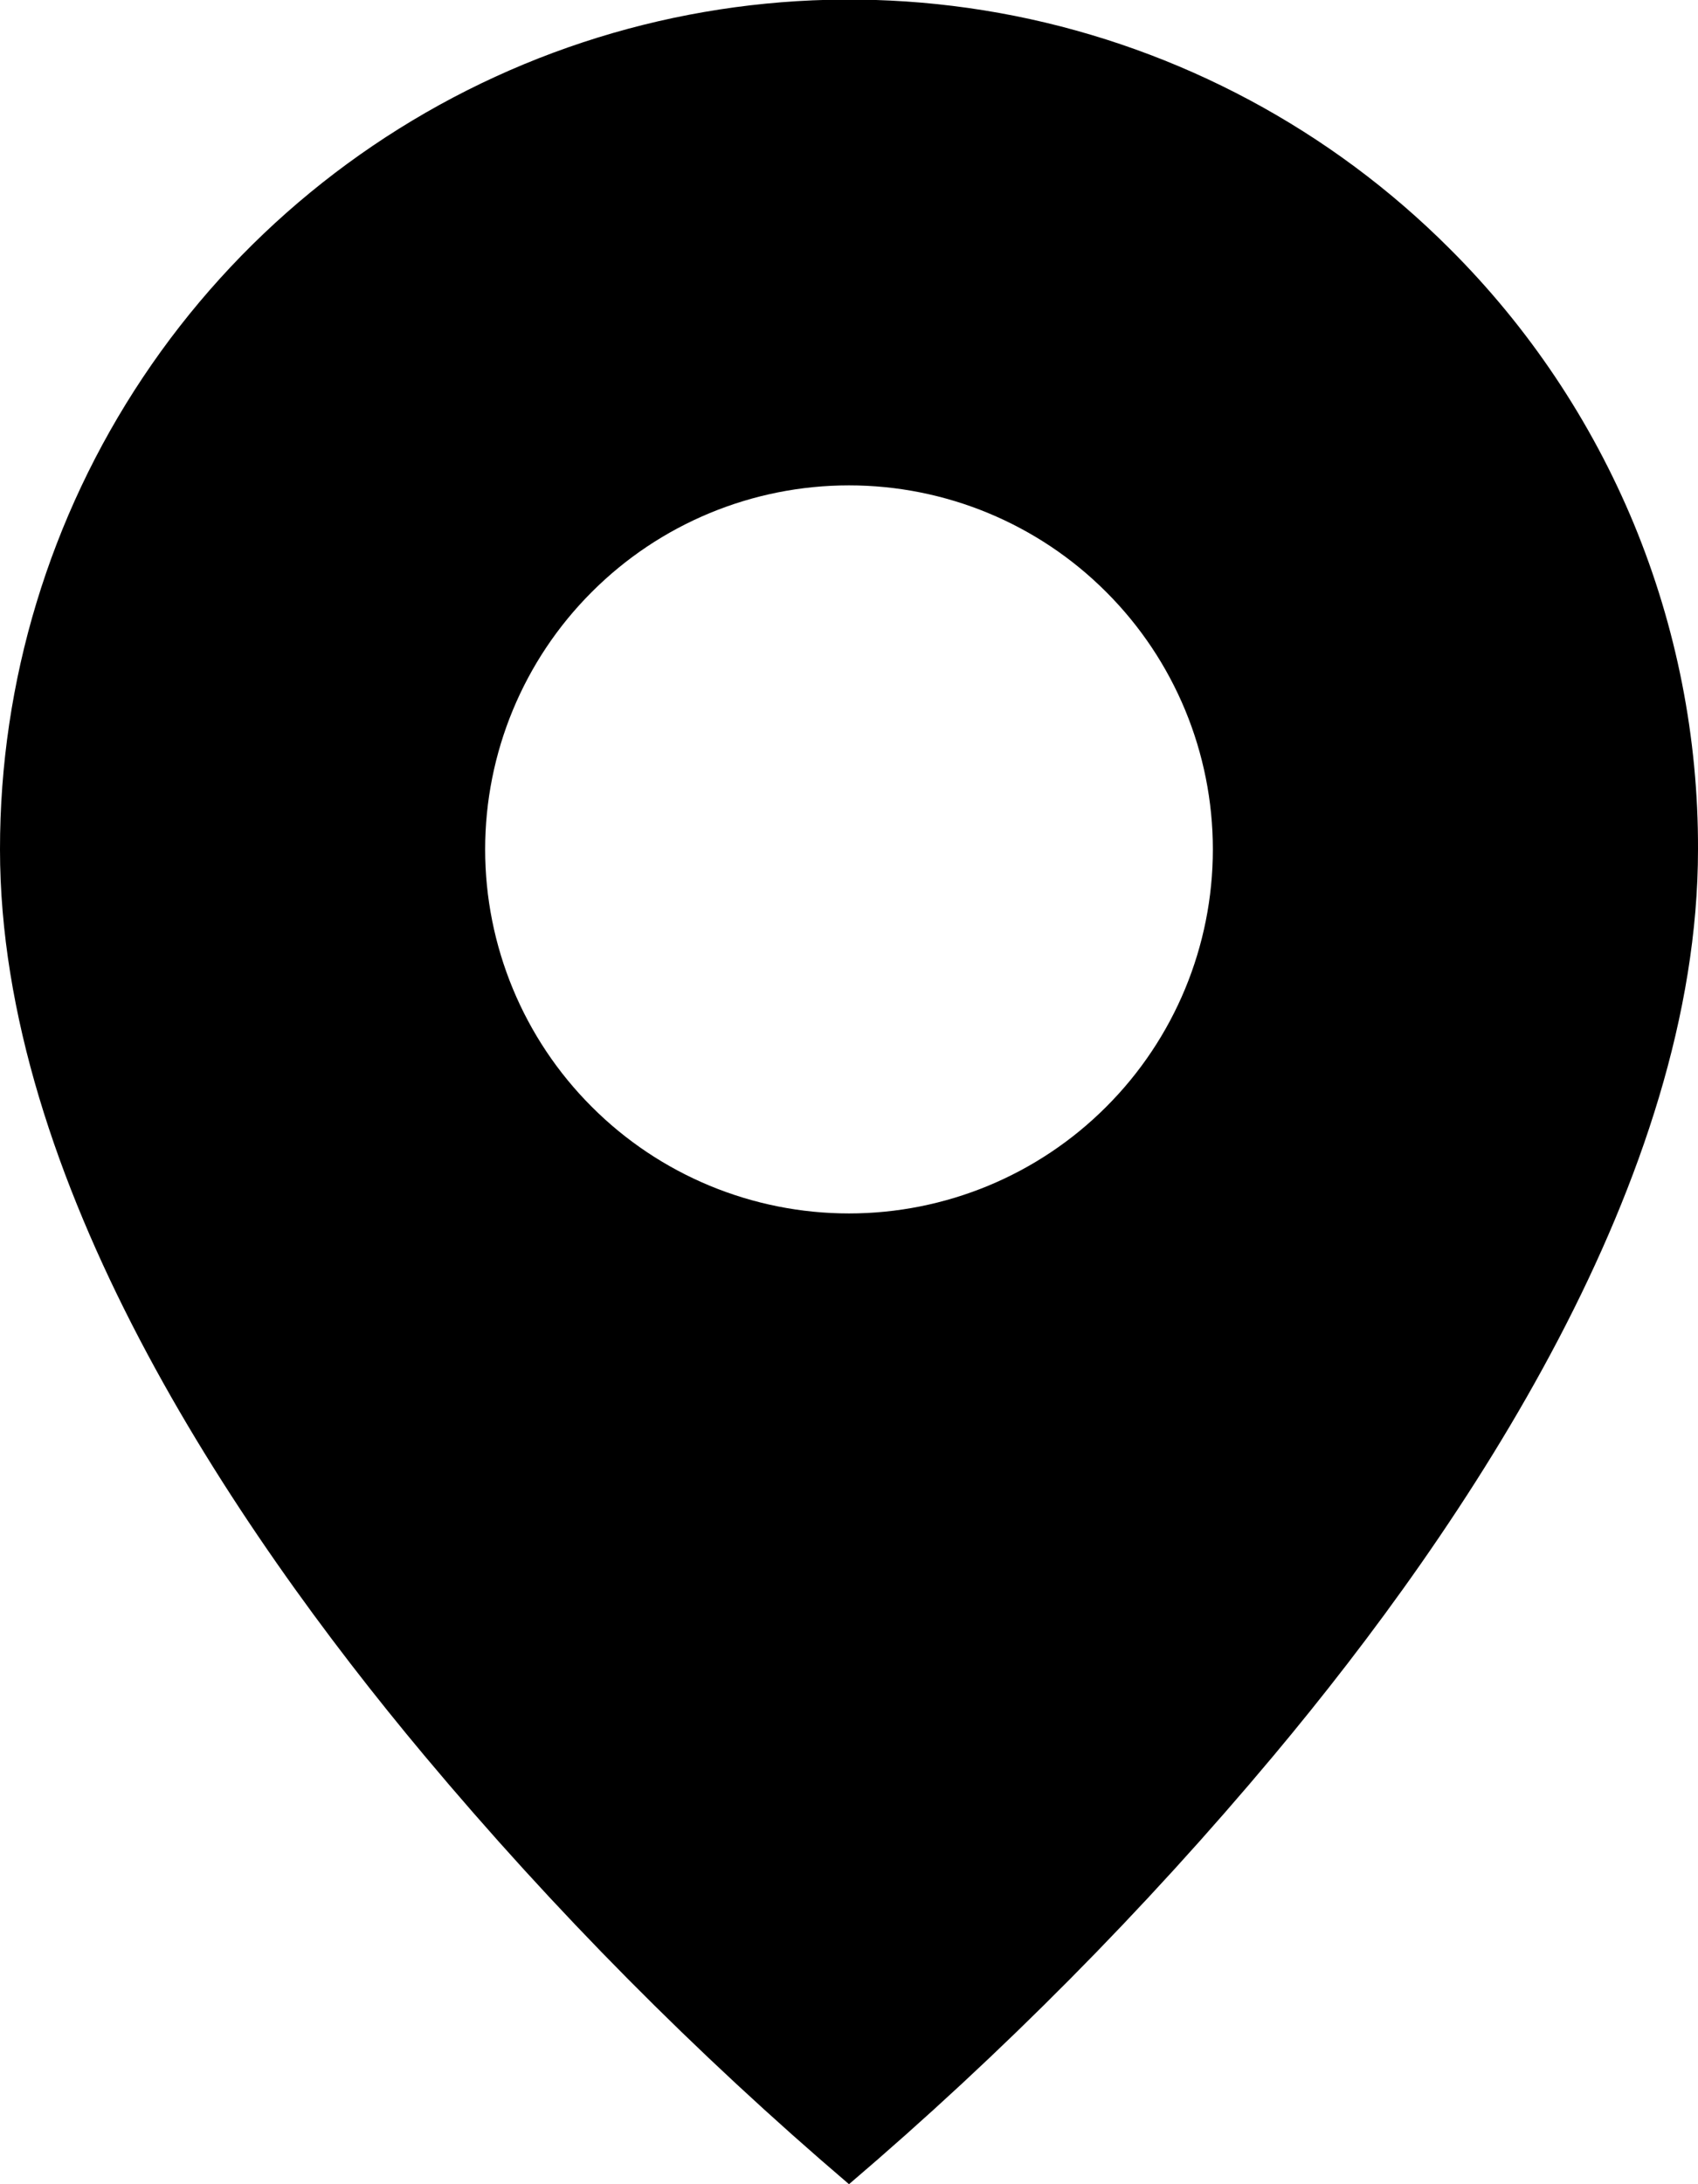 <?xml version="1.0" encoding="UTF-8"?> <svg xmlns="http://www.w3.org/2000/svg" width="14" height="18" viewBox="0 0 14 18" fill="none"> <path d="M7 18C5.737 16.923 4.566 15.742 3.5 14.469C1.9 12.558 8.78894e-07 9.712 8.78894e-07 7C-0.001 5.615 0.41 4.261 1.179 3.109C1.948 1.957 3.041 1.06 4.321 0.529C5.601 -0.001 7.009 -0.139 8.367 0.131C9.725 0.402 10.973 1.069 11.952 2.049C12.604 2.698 13.12 3.47 13.472 4.319C13.823 5.169 14.003 6.08 14 7C14 9.712 12.1 12.558 10.5 14.469C9.434 15.742 8.263 16.923 7 18ZM7 4C6.204 4 5.441 4.316 4.879 4.879C4.316 5.441 4 6.204 4 7C4 7.796 4.316 8.559 4.879 9.121C5.441 9.684 6.204 10 7 10C7.796 10 8.559 9.684 9.121 9.121C9.684 8.559 10 7.796 10 7C10 6.204 9.684 5.441 9.121 4.879C8.559 4.316 7.796 4 7 4Z" fill="black"></path> </svg> 